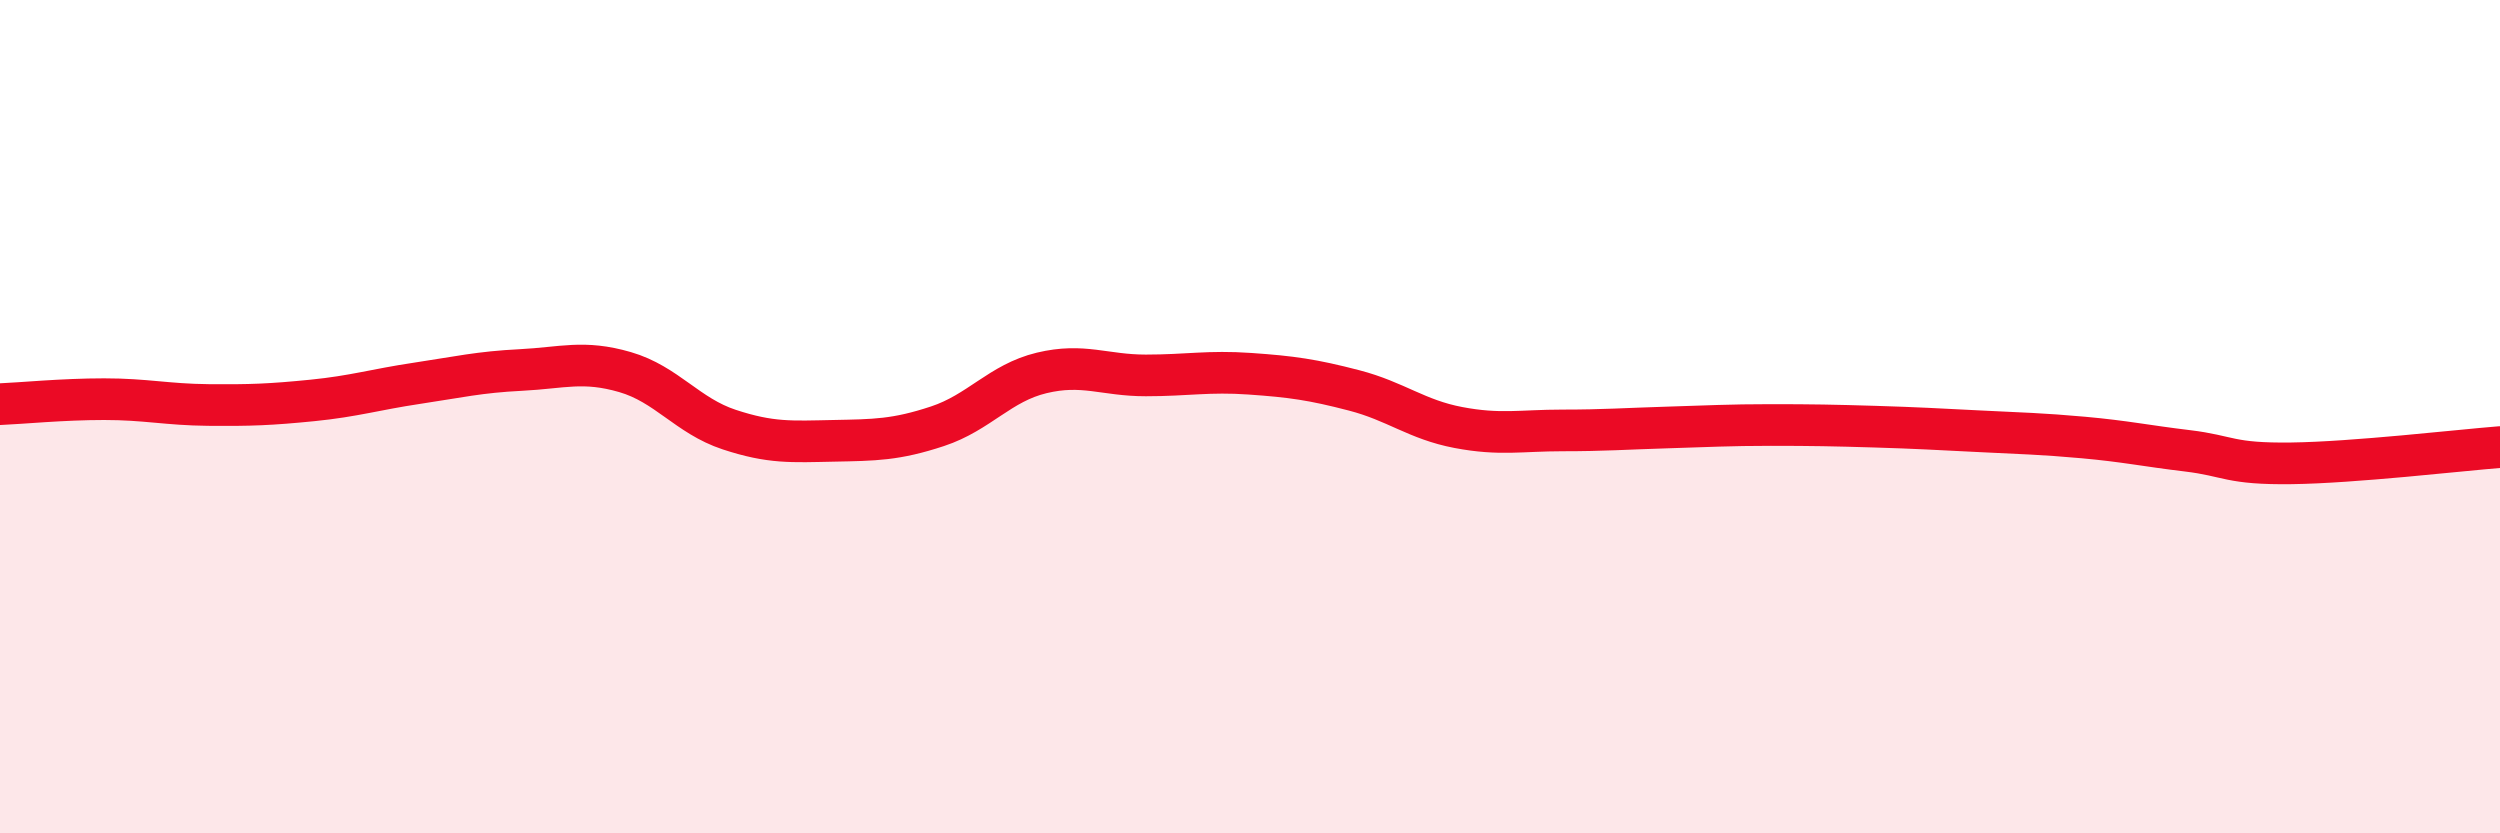 
    <svg width="60" height="20" viewBox="0 0 60 20" xmlns="http://www.w3.org/2000/svg">
      <path
        d="M 0,9.7 C 0.5,9.68 1.5,9.58 2.5,9.58 C 3.5,9.58 4,9.71 5,9.72 C 6,9.73 6.5,9.71 7.5,9.61 C 8.5,9.51 9,9.35 10,9.2 C 11,9.05 11.5,8.93 12.5,8.88 C 13.5,8.83 14,8.64 15,8.93 C 16,9.22 16.5,9.98 17.5,10.31 C 18.5,10.64 19,10.6 20,10.58 C 21,10.56 21.5,10.56 22.5,10.23 C 23.5,9.9 24,9.19 25,8.95 C 26,8.71 26.5,9.01 27.5,9.01 C 28.5,9.01 29,8.9 30,8.97 C 31,9.04 31.5,9.11 32.5,9.37 C 33.5,9.63 34,10.07 35,10.26 C 36,10.45 36.5,10.33 37.5,10.33 C 38.5,10.33 39,10.29 40,10.26 C 41,10.23 41.5,10.2 42.5,10.2 C 43.5,10.2 44,10.21 45,10.24 C 46,10.27 46.5,10.3 47.5,10.35 C 48.5,10.4 49,10.41 50,10.5 C 51,10.59 51.5,10.7 52.5,10.82 C 53.5,10.94 53.5,11.14 55,11.12 C 56.5,11.1 59,10.81 60,10.73L60 20L0 20Z"
        fill="#EB0A25"
        opacity="0.1"
        stroke-linecap="round"
        stroke-linejoin="round"
      />
      <path
        d="M 0,9.7 C 0.5,9.68 1.5,9.58 2.5,9.58 C 3.5,9.58 4,9.71 5,9.72 C 6,9.73 6.5,9.71 7.5,9.61 C 8.5,9.51 9,9.35 10,9.2 C 11,9.05 11.5,8.93 12.5,8.88 C 13.5,8.83 14,8.64 15,8.93 C 16,9.22 16.5,9.98 17.5,10.31 C 18.5,10.64 19,10.6 20,10.58 C 21,10.56 21.5,10.56 22.5,10.23 C 23.5,9.9 24,9.19 25,8.95 C 26,8.71 26.5,9.01 27.5,9.01 C 28.5,9.01 29,8.9 30,8.97 C 31,9.04 31.5,9.11 32.5,9.37 C 33.5,9.63 34,10.07 35,10.26 C 36,10.45 36.5,10.33 37.5,10.33 C 38.5,10.33 39,10.29 40,10.26 C 41,10.23 41.5,10.2 42.5,10.2 C 43.5,10.2 44,10.21 45,10.24 C 46,10.27 46.5,10.3 47.5,10.35 C 48.5,10.4 49,10.41 50,10.5 C 51,10.59 51.5,10.7 52.5,10.82 C 53.5,10.94 53.5,11.14 55,11.12 C 56.5,11.1 59,10.81 60,10.73"
        stroke="#EB0A25"
        stroke-width="1"
        fill="none"
        stroke-linecap="round"
        stroke-linejoin="round"
      />
    </svg>
  